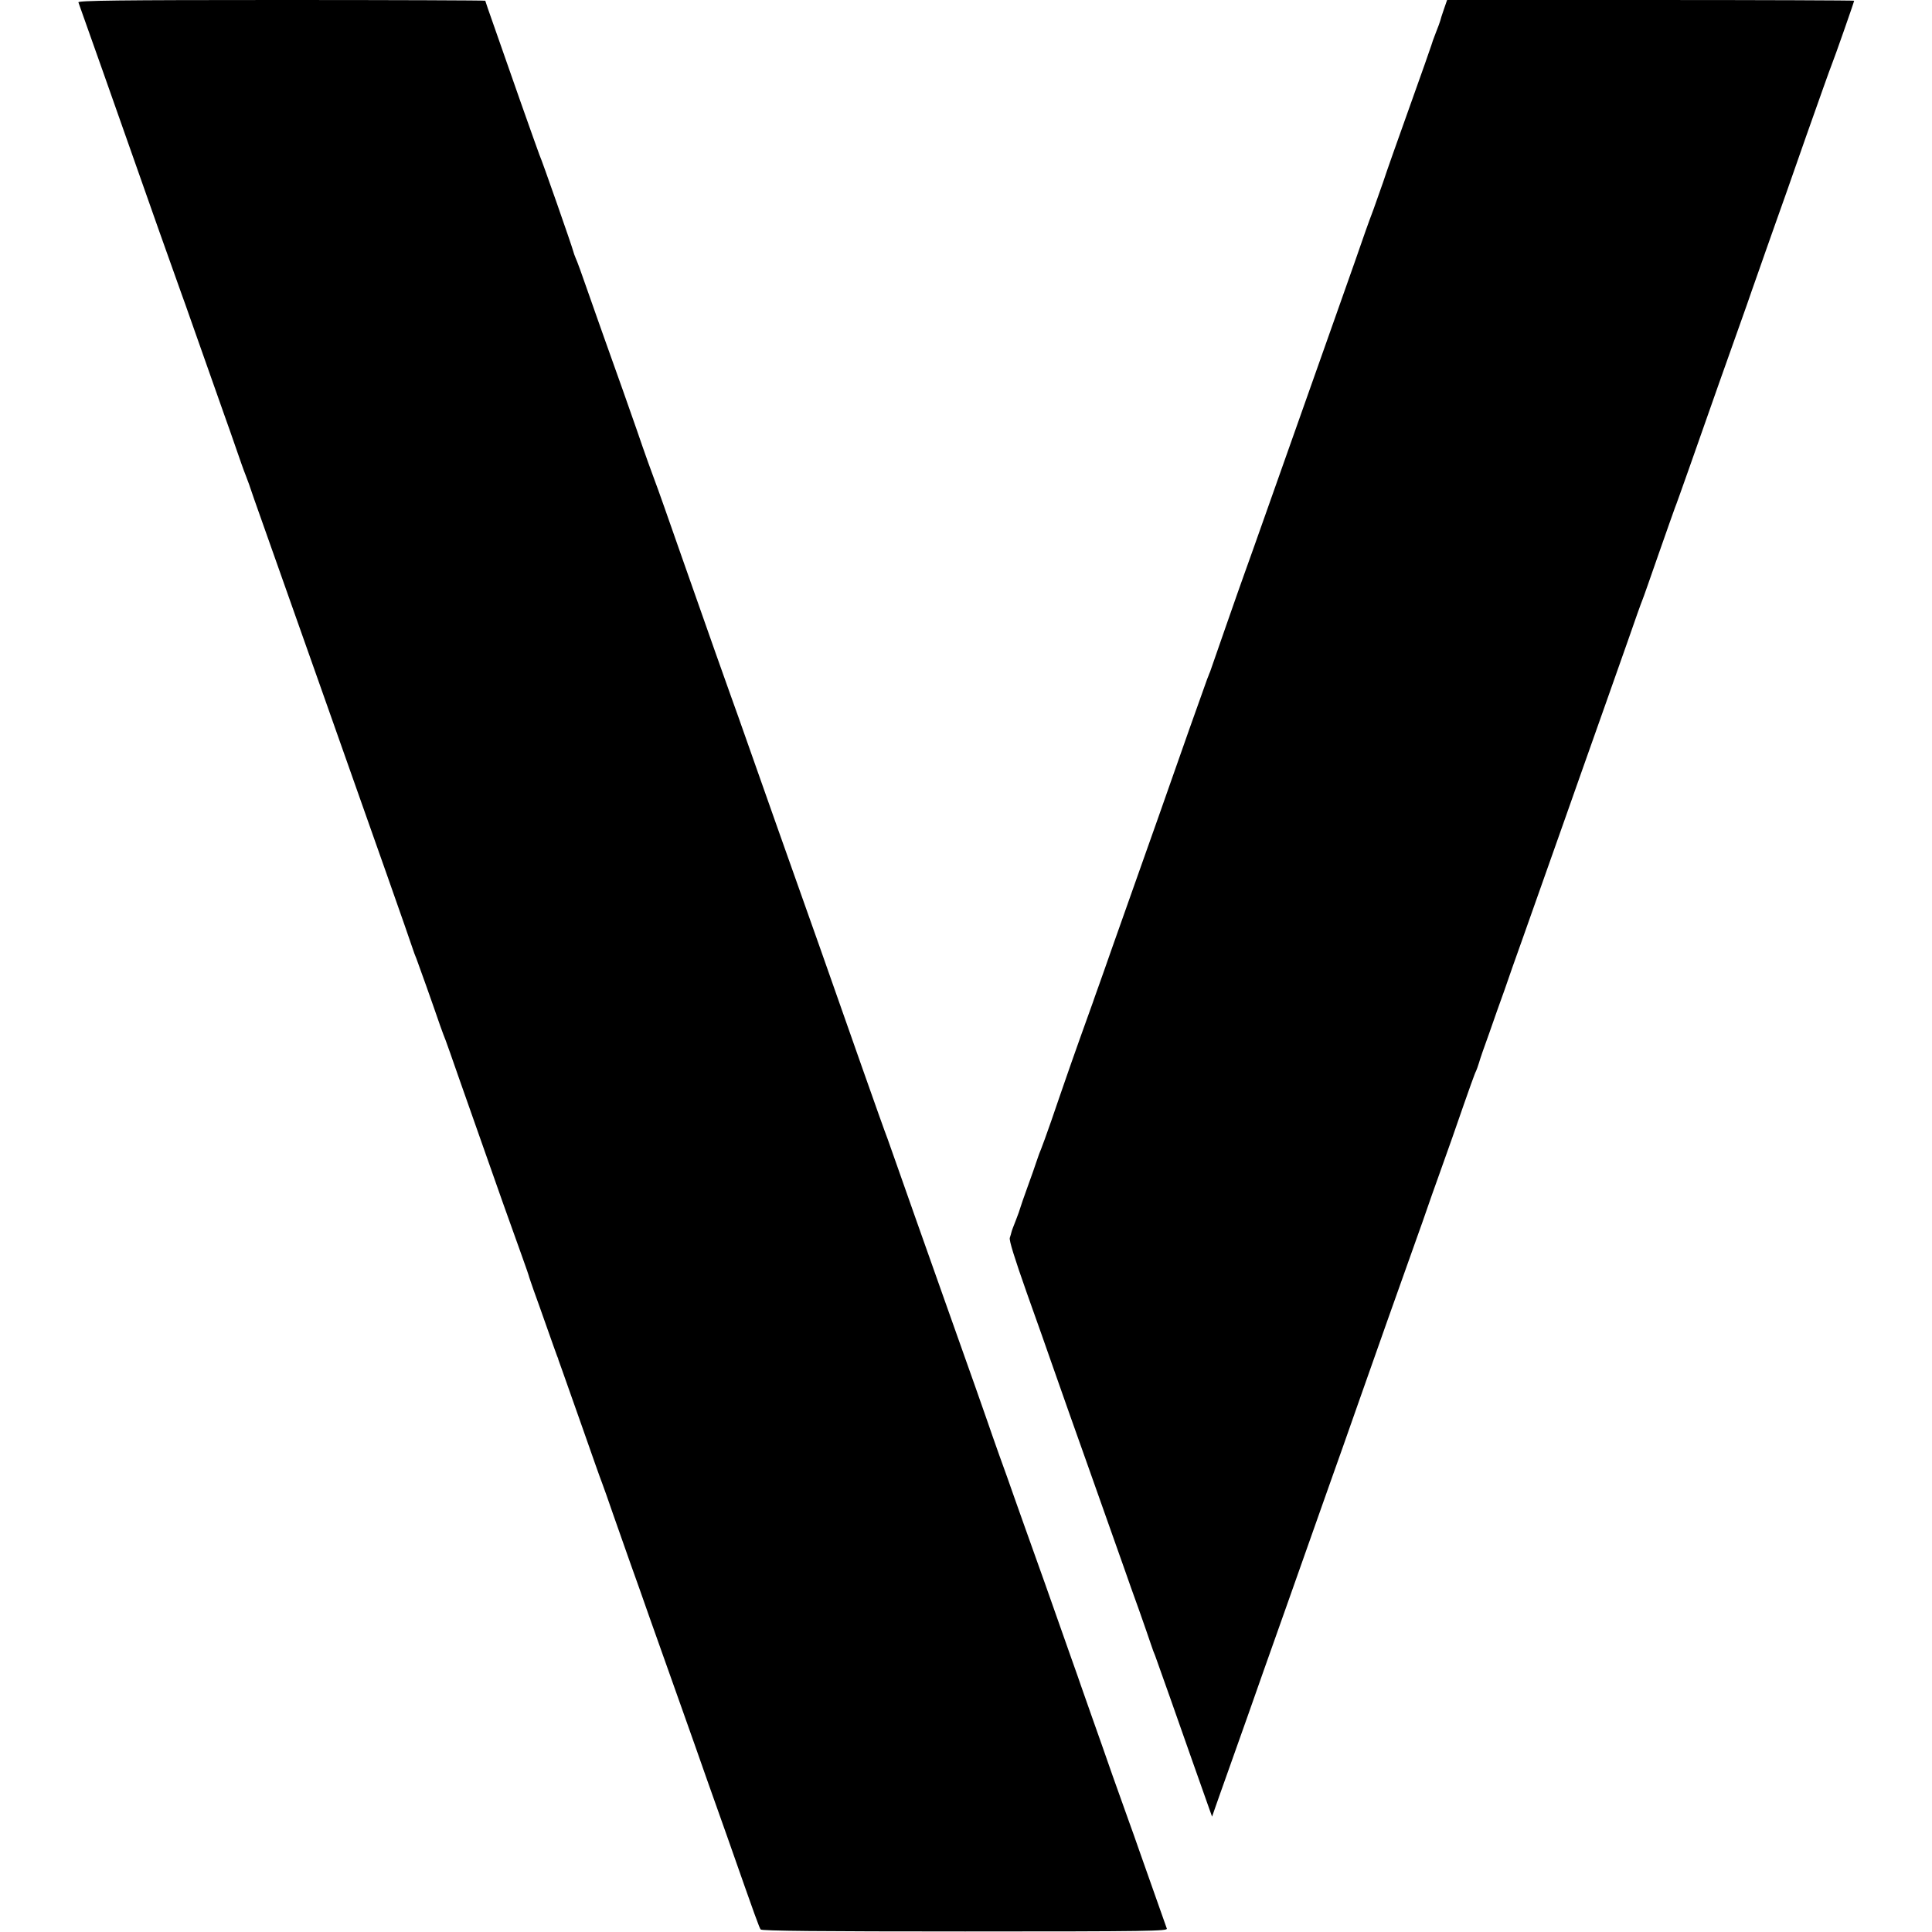 <?xml version="1.0" standalone="no"?>
<!DOCTYPE svg PUBLIC "-//W3C//DTD SVG 20010904//EN"
 "http://www.w3.org/TR/2001/REC-SVG-20010904/DTD/svg10.dtd">
<svg version="1.0" xmlns="http://www.w3.org/2000/svg"
 width="1067pt" height="1067pt" viewBox="0 0 1067 1067"
 preserveAspectRatio="xMidYMid meet">
<g transform="translate(0,1067) scale(0.1,-0.1)"
fill="#000000" stroke="none">
<path d="M433 10657 c8 -21 258 -728 287 -812 57 -164 272 -771 285 -805 7
-19 29 -80 48 -135 53 -150 155 -439 187 -530 16 -44 45 -127 65 -185 20 -58
42 -121 50 -140 8 -19 30 -80 48 -135 35 -100 68 -193 389 -1100 287 -811 469
-1328 484 -1375 8 -25 19 -54 24 -65 8 -20 91 -253 131 -370 12 -33 25 -69 30
-80 4 -11 38 -105 74 -210 63 -180 103 -292 243 -690 33 -93 79 -222 102 -285
23 -63 42 -119 43 -125 2 -5 12 -37 24 -70 12 -33 45 -125 73 -205 28 -80 54
-152 57 -160 4 -8 7 -17 7 -20 1 -3 9 -25 18 -50 9 -25 60 -169 113 -320 53
-151 102 -291 110 -310 7 -19 35 -96 60 -170 26 -74 69 -196 95 -270 27 -74
75 -211 108 -305 90 -253 168 -473 190 -535 11 -30 39 -109 62 -175 23 -66 52
-149 65 -185 13 -36 62 -175 110 -310 163 -465 178 -505 186 -516 6 -8 333
-11 1129 -11 1019 0 1120 2 1114 16 -5 14 -43 121 -154 436 -17 50 -42 119
-55 155 -13 36 -54 151 -91 255 -36 105 -89 253 -116 330 -27 77 -53 151 -58
165 -4 14 -31 88 -58 165 -27 77 -91 257 -141 400 -51 143 -103 289 -116 325
-13 36 -38 106 -55 155 -17 50 -54 153 -82 230 -27 77 -56 158 -63 180 -17 50
-90 257 -235 665 -131 370 -219 618 -265 750 -18 52 -42 120 -53 150 -12 30
-75 208 -141 395 -148 423 -343 974 -381 1080 -36 100 -123 348 -235 665 -47
135 -97 274 -110 310 -31 87 -105 294 -270 765 -75 215 -140 399 -145 410 -11
28 -63 172 -103 290 -33 95 -114 325 -177 500 -16 44 -56 159 -90 255 -33 96
-65 184 -71 195 -5 11 -11 29 -14 40 -5 22 -171 498 -186 530 -4 11 -52 144
-105 295 -53 151 -118 337 -145 414 -27 76 -49 140 -49 142 0 2 -507 4 -1126
4 -902 0 -1125 -3 -1121 -13z"/>
<path d="M7974 10618 c-10 -29 -19 -57 -20 -63 -1 -5 -12 -35 -24 -65 -12 -30
-23 -62 -25 -70 -2 -8 -56 -161 -120 -340 -64 -179 -130 -365 -146 -415 -17
-49 -41 -117 -53 -150 -13 -33 -32 -87 -44 -120 -11 -33 -86 -247 -167 -475
-157 -443 -189 -533 -368 -1040 -63 -179 -124 -350 -135 -380 -11 -30 -57
-161 -102 -290 -45 -129 -84 -242 -87 -250 -4 -8 -7 -17 -8 -20 -1 -3 -5 -12
-8 -20 -3 -8 -47 -132 -98 -275 -181 -516 -201 -571 -229 -650 -74 -210 -157
-443 -200 -565 -26 -74 -59 -169 -74 -210 -15 -41 -28 -79 -30 -85 -2 -5 -6
-17 -9 -25 -7 -18 -109 -304 -147 -415 -15 -44 -49 -141 -74 -215 -26 -74 -51
-144 -56 -155 -5 -11 -16 -40 -24 -65 -8 -25 -31 -90 -51 -145 -20 -55 -38
-107 -40 -115 -2 -8 -13 -40 -25 -70 -12 -30 -23 -59 -24 -65 -1 -5 -5 -19 -9
-31 -5 -13 26 -112 94 -305 56 -156 116 -327 134 -379 50 -144 147 -417 205
-580 45 -127 85 -240 200 -565 15 -44 51 -145 80 -225 28 -80 58 -165 66 -190
8 -25 19 -54 24 -65 4 -11 40 -112 80 -225 77 -220 179 -508 213 -604 l21 -59
17 49 c9 27 43 121 74 209 31 88 81 228 110 310 29 83 121 344 205 580 84 237
176 498 205 580 29 83 79 222 110 310 31 88 74 210 95 270 31 90 272 770 326
920 8 22 28 78 44 125 16 47 43 123 60 170 17 47 53 148 80 225 105 303 126
360 132 370 3 6 10 26 16 45 5 19 31 94 57 165 25 72 63 180 85 240 21 61 63
182 95 270 61 172 141 399 237 670 56 158 109 310 228 645 26 74 80 227 120
340 39 113 75 214 80 225 5 11 45 126 90 255 45 129 86 244 90 255 5 11 40
110 79 220 67 193 266 755 318 900 13 39 42 120 63 180 21 61 61 173 88 250
28 77 107 302 176 500 70 198 133 376 141 395 16 39 125 350 125 356 0 2 -506
4 -1124 4 l-1124 0 -18 -52z"/>
</g>
</svg>
